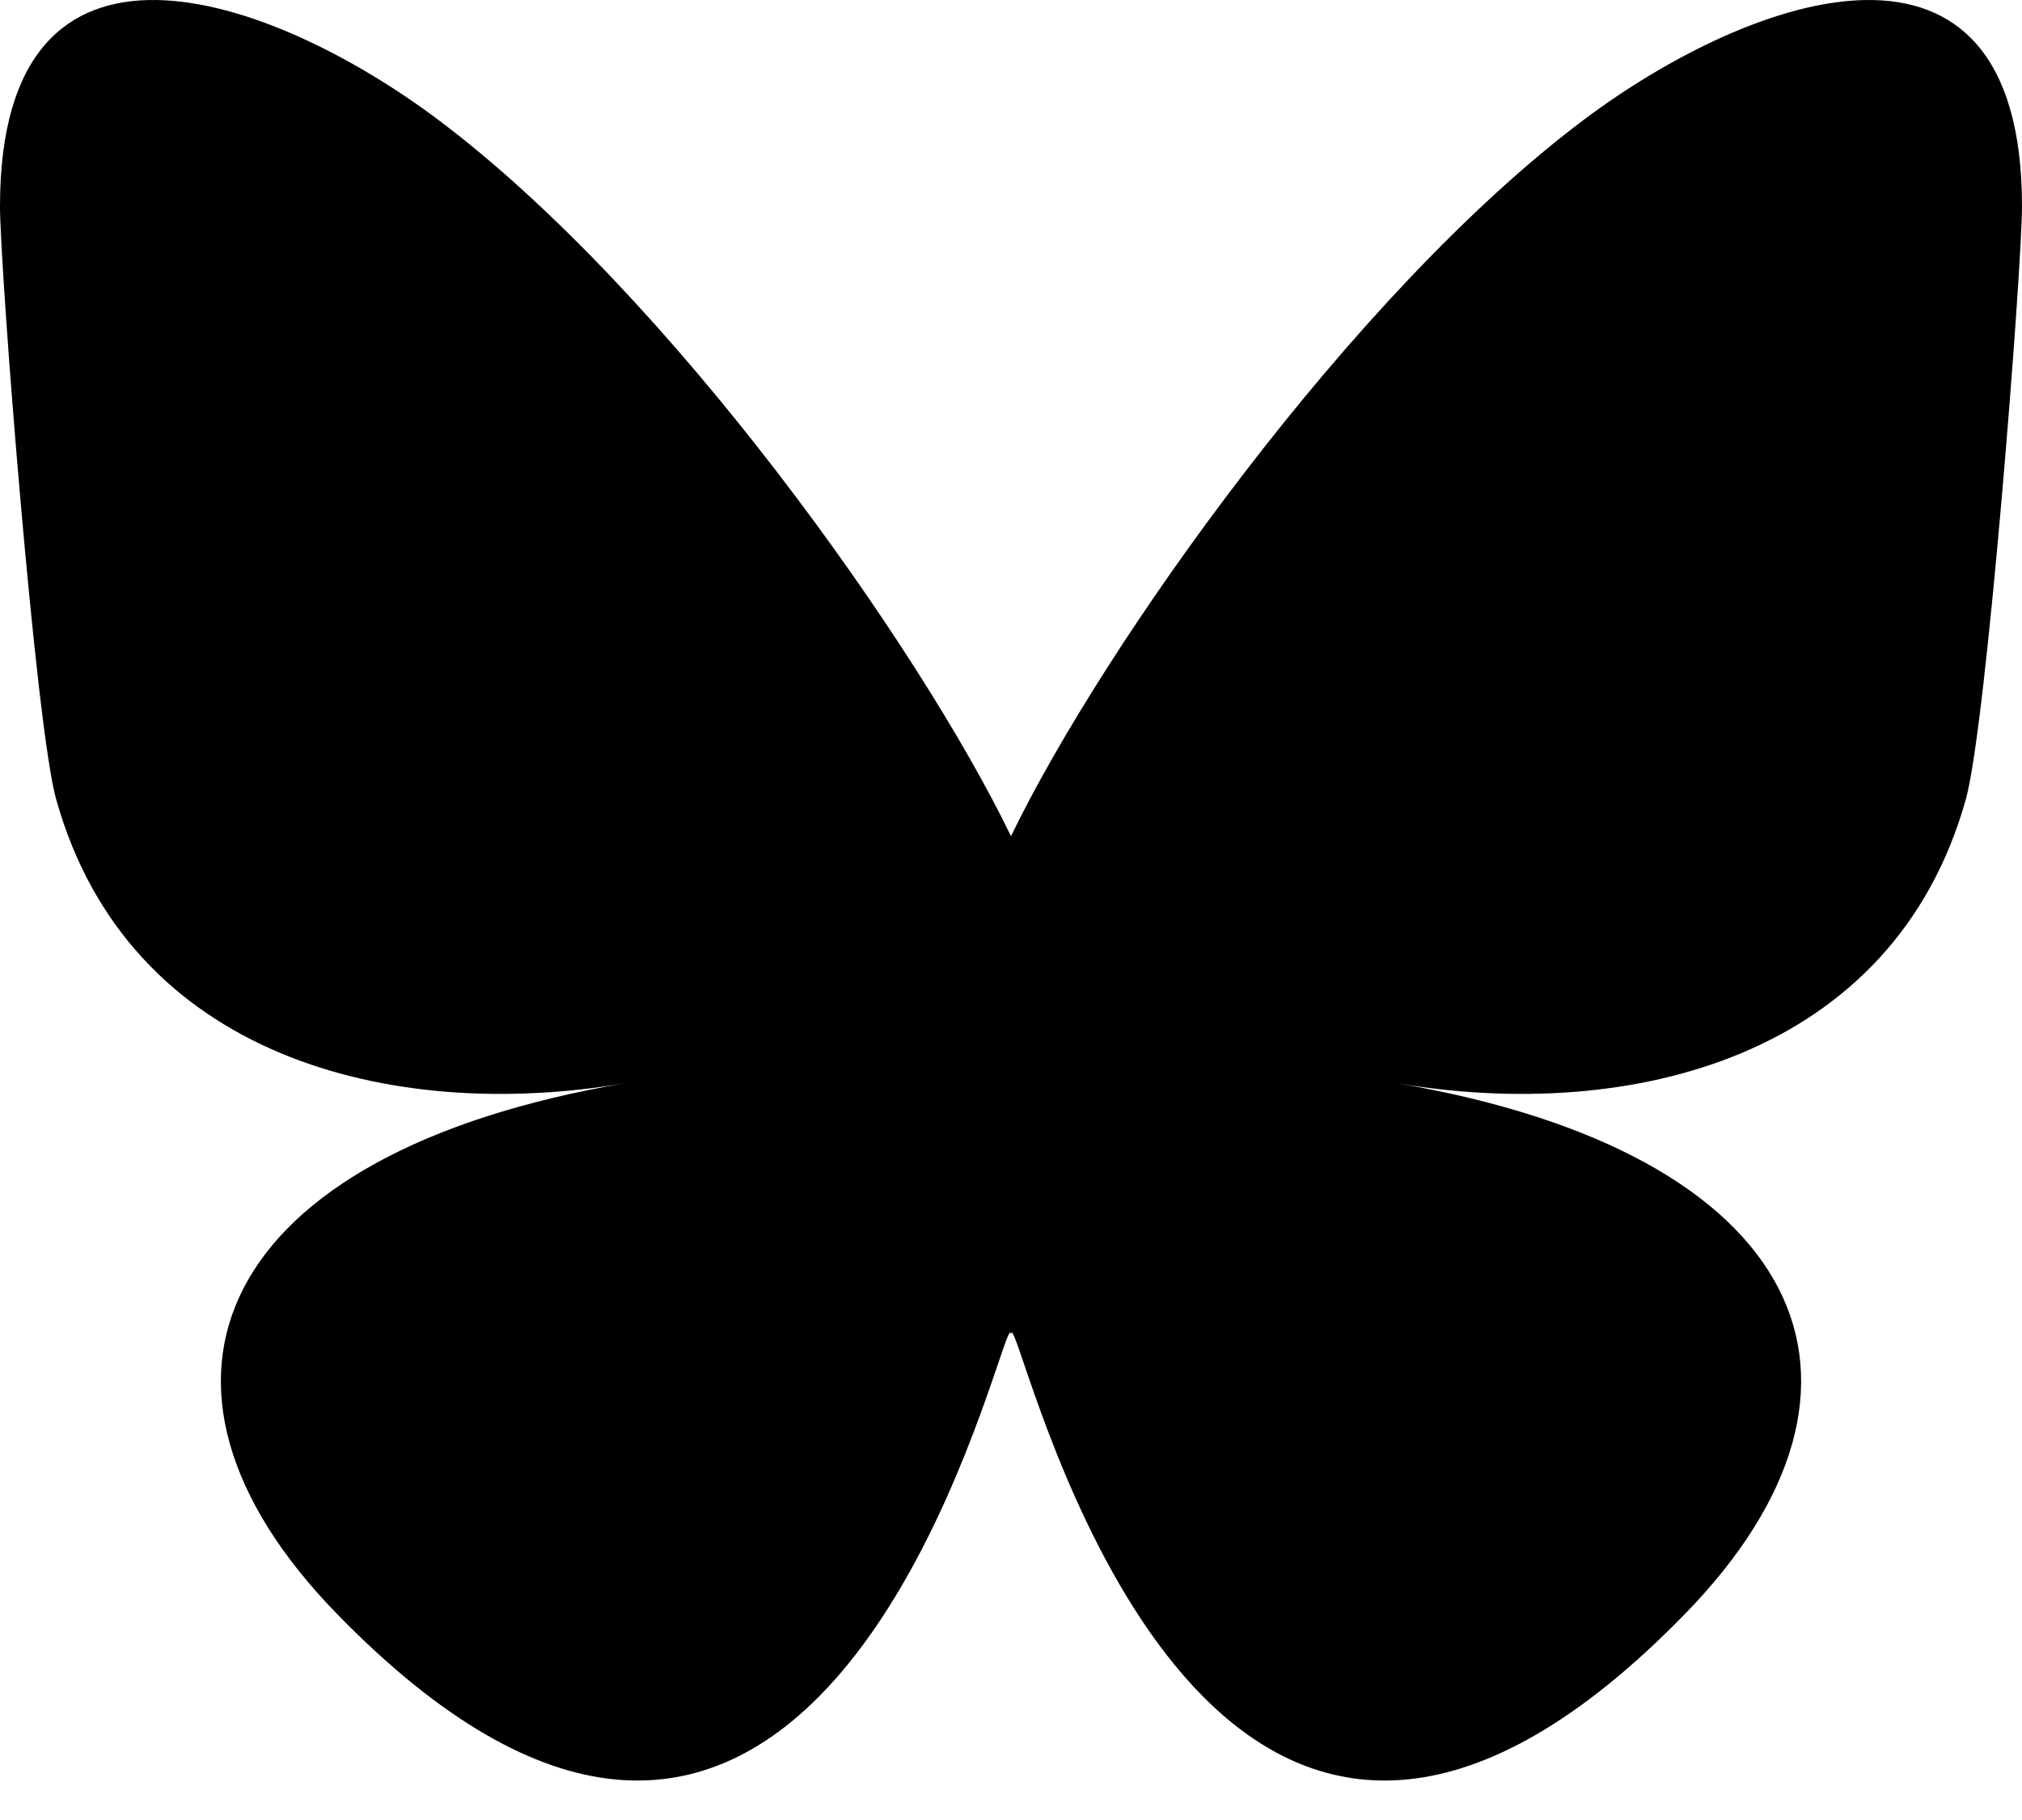 <svg width="30" height="27" viewBox="0 0 30 27" fill="none" xmlns="http://www.w3.org/2000/svg">
<path d="M6.503 1.778C9.942 4.36 13.642 9.596 15 12.405C16.358 9.596 20.058 4.36 23.497 1.778C25.979 -0.085 30 -1.527 30 3.061C30 3.977 29.475 10.757 29.167 11.857C28.096 15.684 24.194 16.66 20.723 16.069C26.79 17.102 28.333 20.522 25 23.943C18.67 30.439 15.901 22.313 15.192 20.231C15.062 19.849 15.001 19.67 15 19.822C14.999 19.67 14.938 19.849 14.808 20.231C14.099 22.313 11.331 30.439 5 23.943C1.667 20.522 3.21 17.102 9.277 16.069C5.806 16.66 1.904 15.684 0.833 11.857C0.525 10.756 0 3.977 0 3.061C0 -1.527 4.021 -0.085 6.503 1.778H6.503Z" fill="black"/>
</svg>
